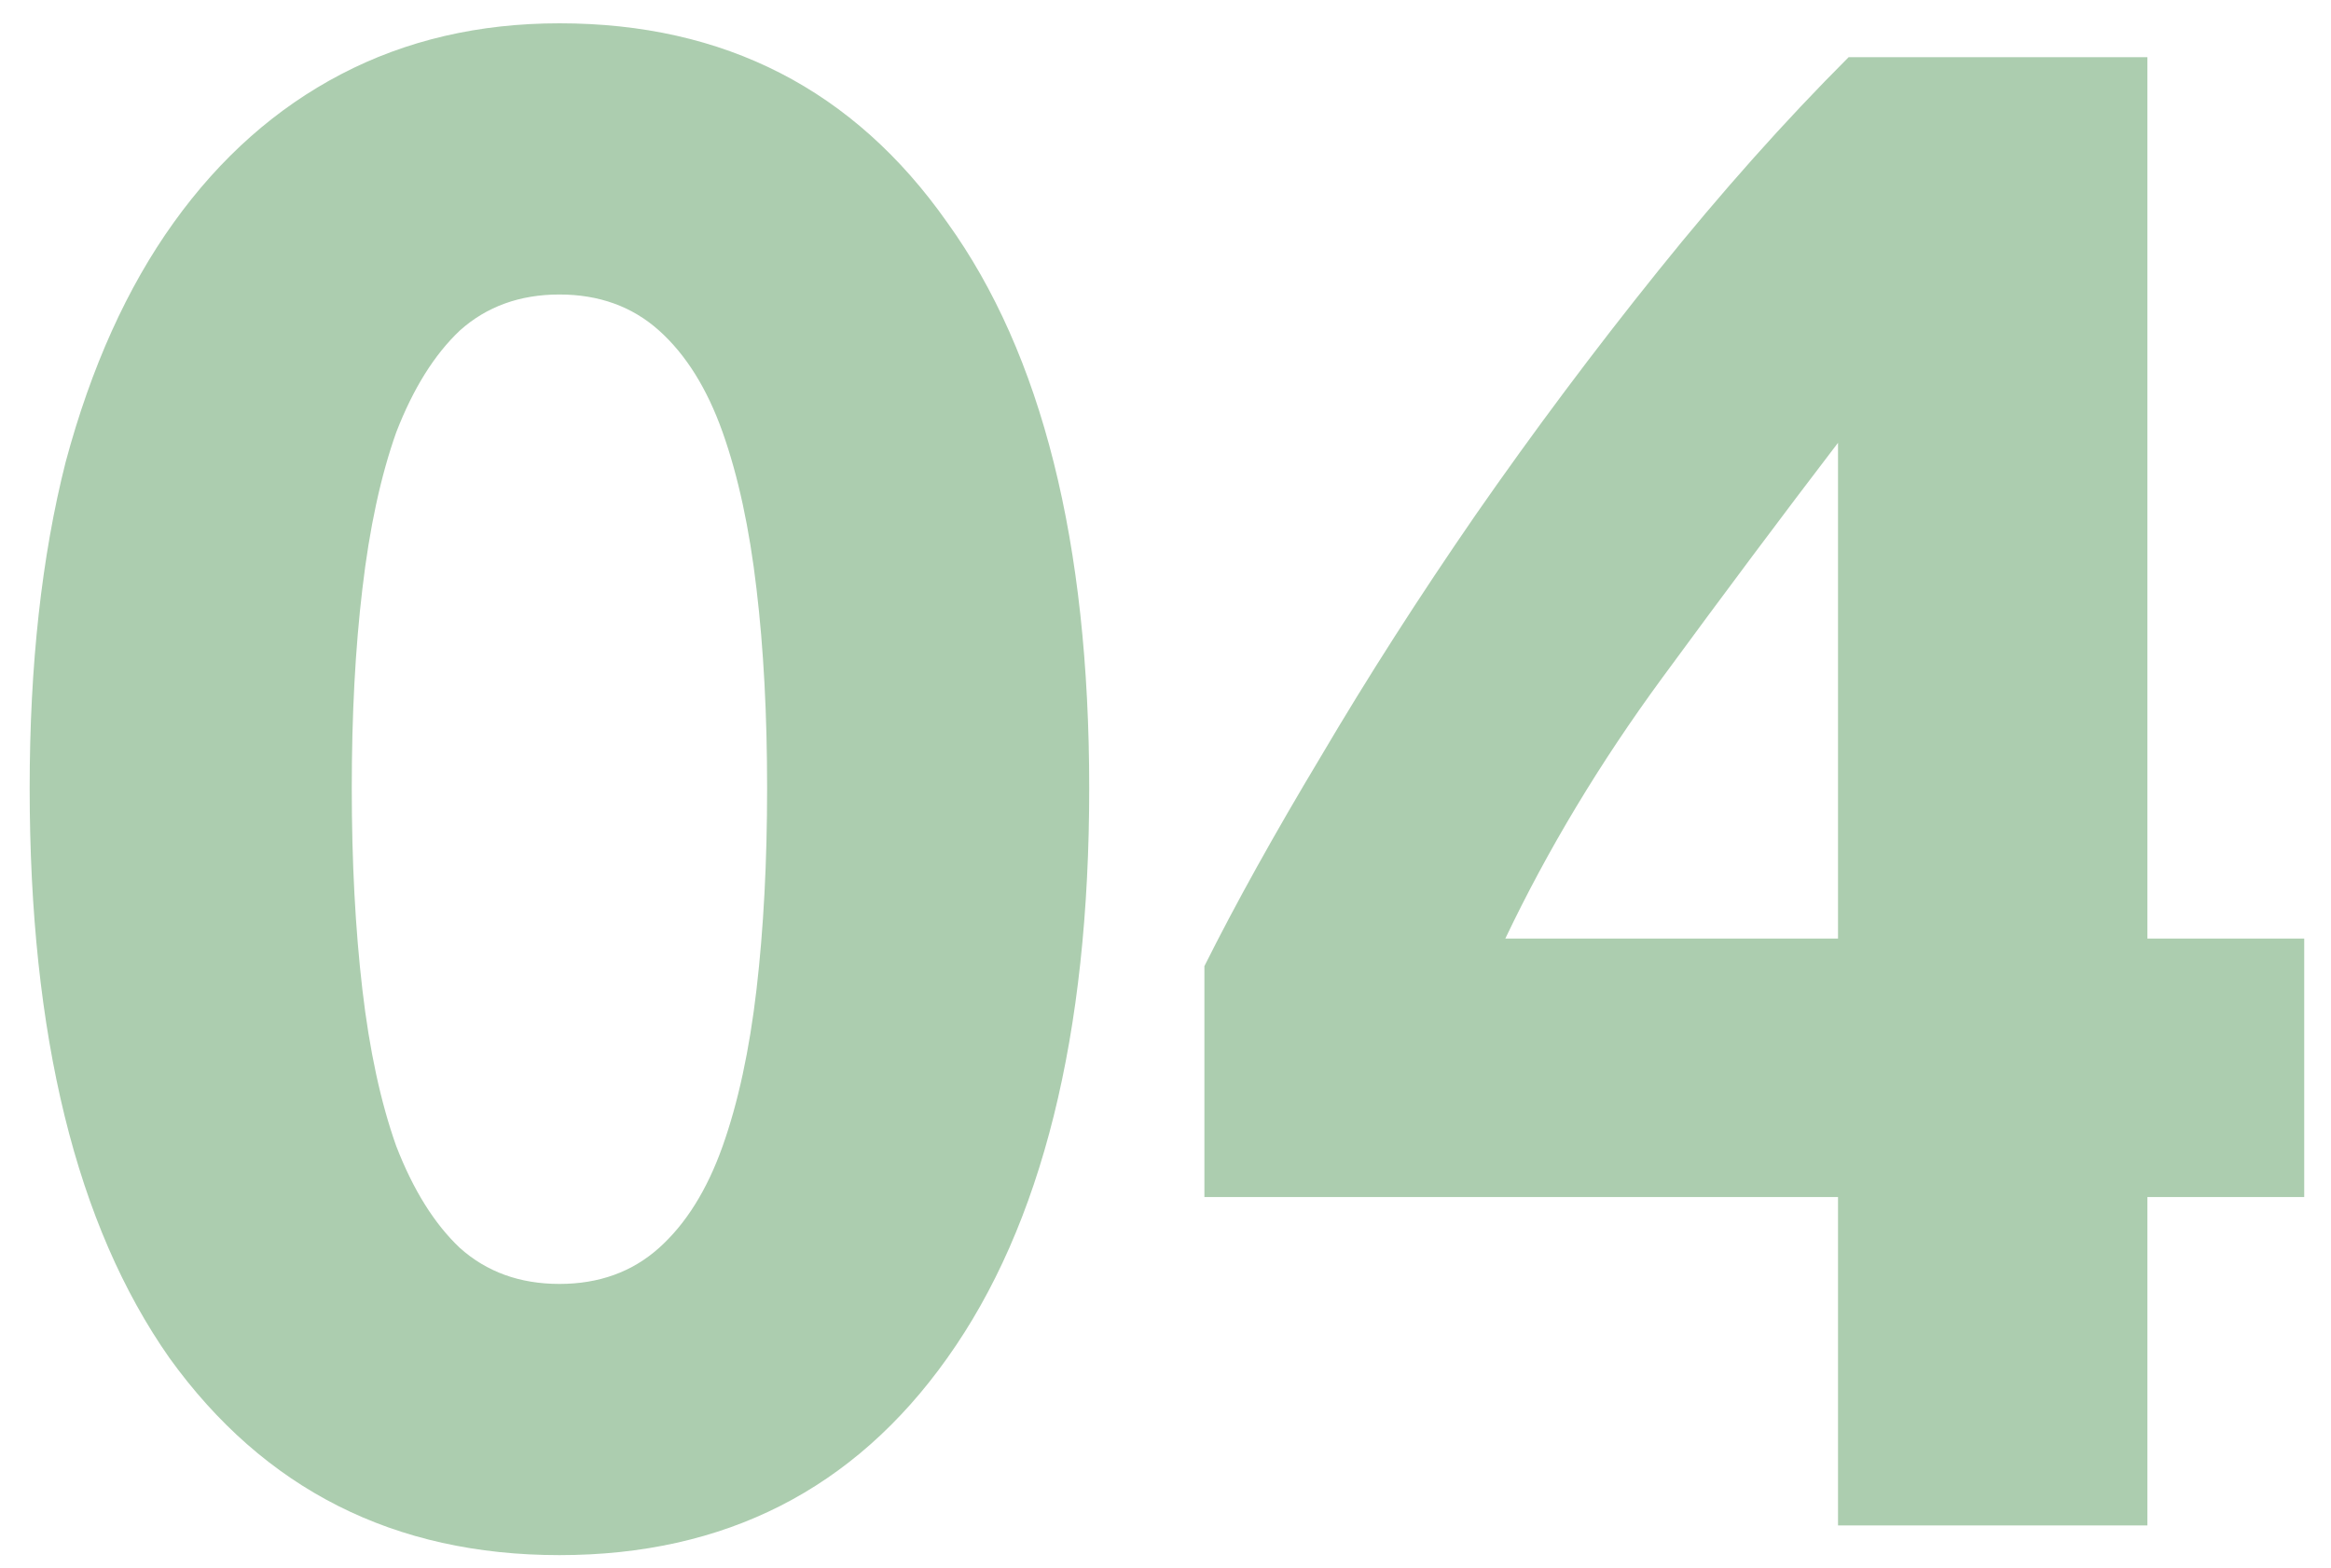 <?xml version="1.0" encoding="UTF-8"?> <svg xmlns="http://www.w3.org/2000/svg" width="55" height="37" viewBox="0 0 55 37" fill="none"> <path d="M25.7 18.6C25.7 24.433 24.583 28.917 22.35 32.05C20.15 35.15 17.1 36.7 13.2 36.7C9.3 36.7 6.233 35.15 4 32.05C1.8 28.917 0.7 24.433 0.7 18.6C0.7 15.7 0.983 13.133 1.55 10.9C2.15 8.667 3 6.783 4.1 5.25C5.2 3.717 6.517 2.55 8.05 1.75C9.583 0.95 11.3 0.55 13.2 0.55C17.1 0.55 20.15 2.117 22.35 5.25C24.583 8.35 25.7 12.8 25.7 18.6ZM18.1 18.6C18.1 16.867 18.017 15.3 17.85 13.9C17.683 12.467 17.417 11.233 17.05 10.2C16.683 9.167 16.183 8.367 15.55 7.8C14.917 7.233 14.133 6.95 13.2 6.95C12.267 6.95 11.483 7.233 10.85 7.8C10.25 8.367 9.75 9.167 9.35 10.2C8.983 11.233 8.717 12.467 8.55 13.9C8.383 15.3 8.3 16.867 8.3 18.6C8.3 20.333 8.383 21.917 8.55 23.35C8.717 24.783 8.983 26.017 9.35 27.05C9.75 28.083 10.25 28.883 10.85 29.45C11.483 30.017 12.267 30.3 13.2 30.3C14.133 30.3 14.917 30.017 15.55 29.45C16.183 28.883 16.683 28.083 17.05 27.05C17.417 26.017 17.683 24.783 17.85 23.35C18.017 21.917 18.1 20.333 18.1 18.6ZM43.368 10.45C42.068 12.15 40.685 14 39.218 16C37.751 18 36.518 20.05 35.518 22.15H43.368V10.45ZM50.668 1.35V22.15H54.368V28.25H50.668V36H43.368V28.25H28.418V22.8C29.151 21.333 30.068 19.683 31.168 17.85C32.268 15.983 33.485 14.083 34.818 12.15C36.185 10.183 37.618 8.267 39.118 6.4C40.618 4.533 42.118 2.85 43.618 1.35H50.668Z" fill="#ACCDAF"></path> </svg> 